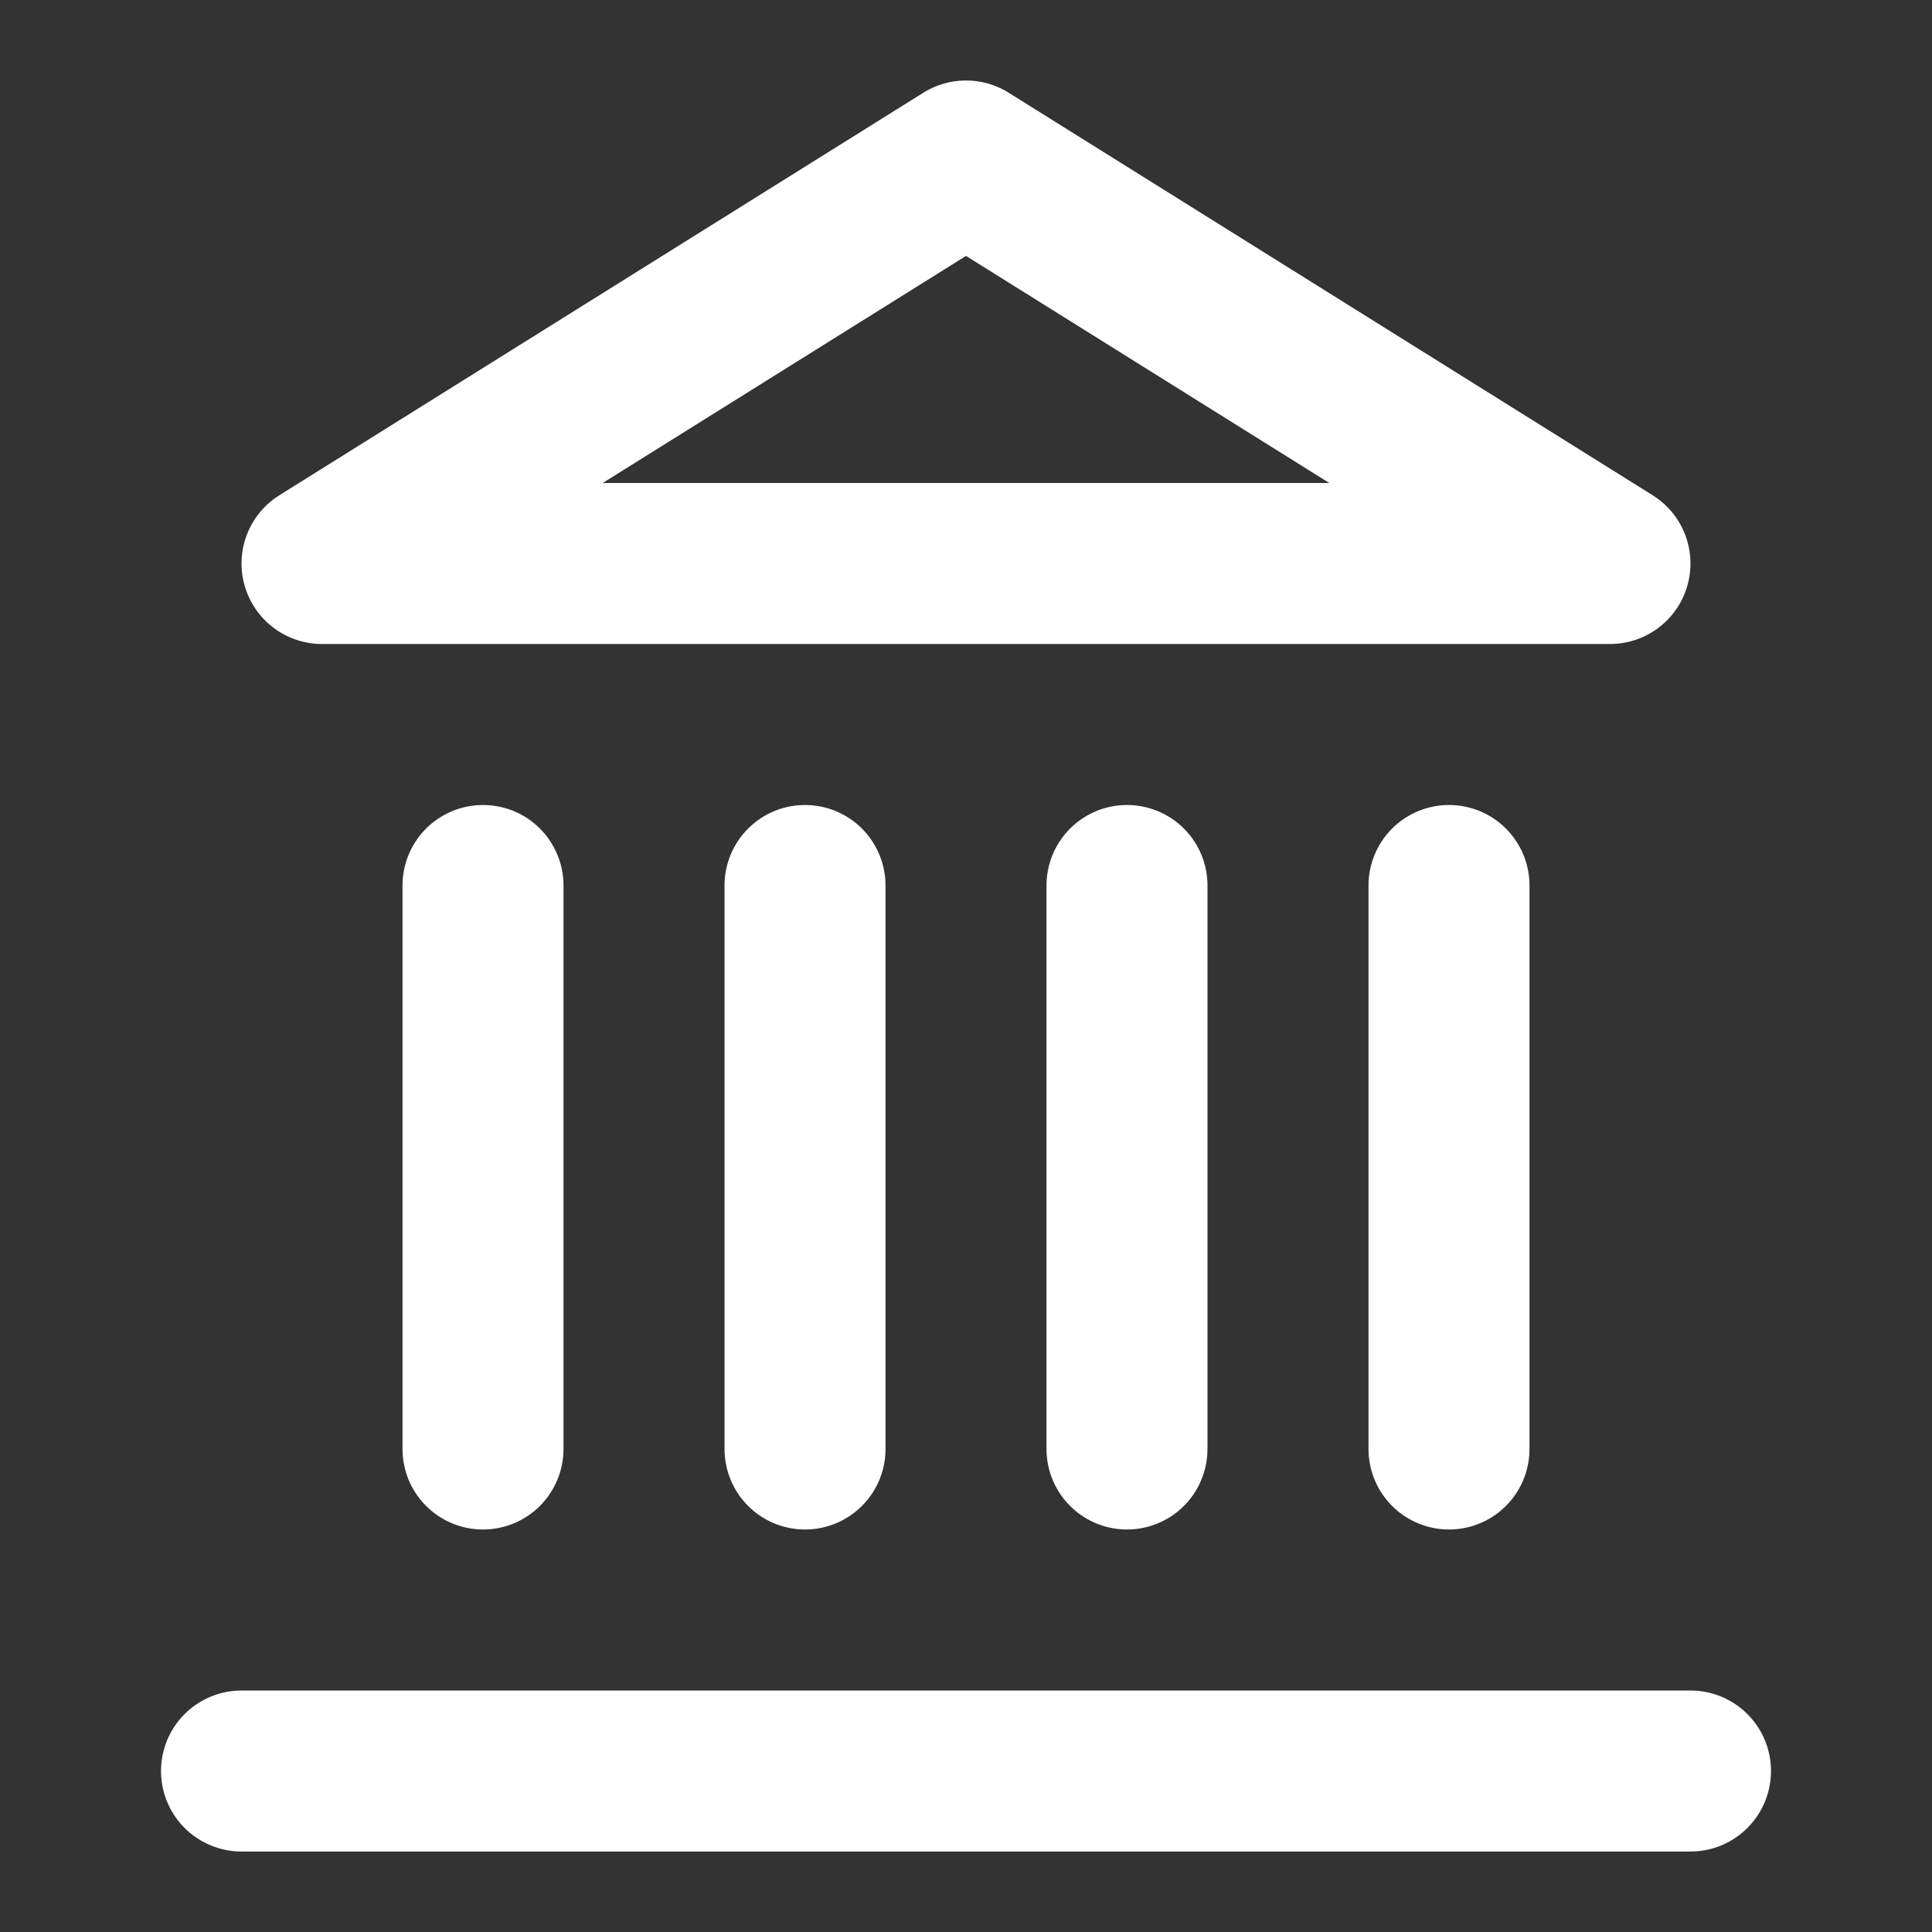<svg width="40" height="40" viewBox="0 0 40 40" fill="none" xmlns="http://www.w3.org/2000/svg">
<rect x="0" y="0" width="40" height="40" fill="#333333" stroke="none"/>
<path d="M5 36.667H35" stroke="white" stroke-width="3.333" stroke-linecap="round" stroke-linejoin="round"/>
<path d="M10 30V18.333" stroke="white" stroke-width="3.333" stroke-linecap="round" stroke-linejoin="round"/>
<path d="M16.667 30V18.333" stroke="white" stroke-width="3.333" stroke-linecap="round" stroke-linejoin="round"/>
<path d="M23.333 30V18.333" stroke="white" stroke-width="3.333" stroke-linecap="round" stroke-linejoin="round"/>
<path d="M30 30V18.333" stroke="white" stroke-width="3.333" stroke-linecap="round" stroke-linejoin="round"/>
<path d="M20 3.333L33.333 11.667H6.667L20 3.333Z" stroke="white" stroke-width="3.333" stroke-linecap="round" stroke-linejoin="round"/>
</svg>
